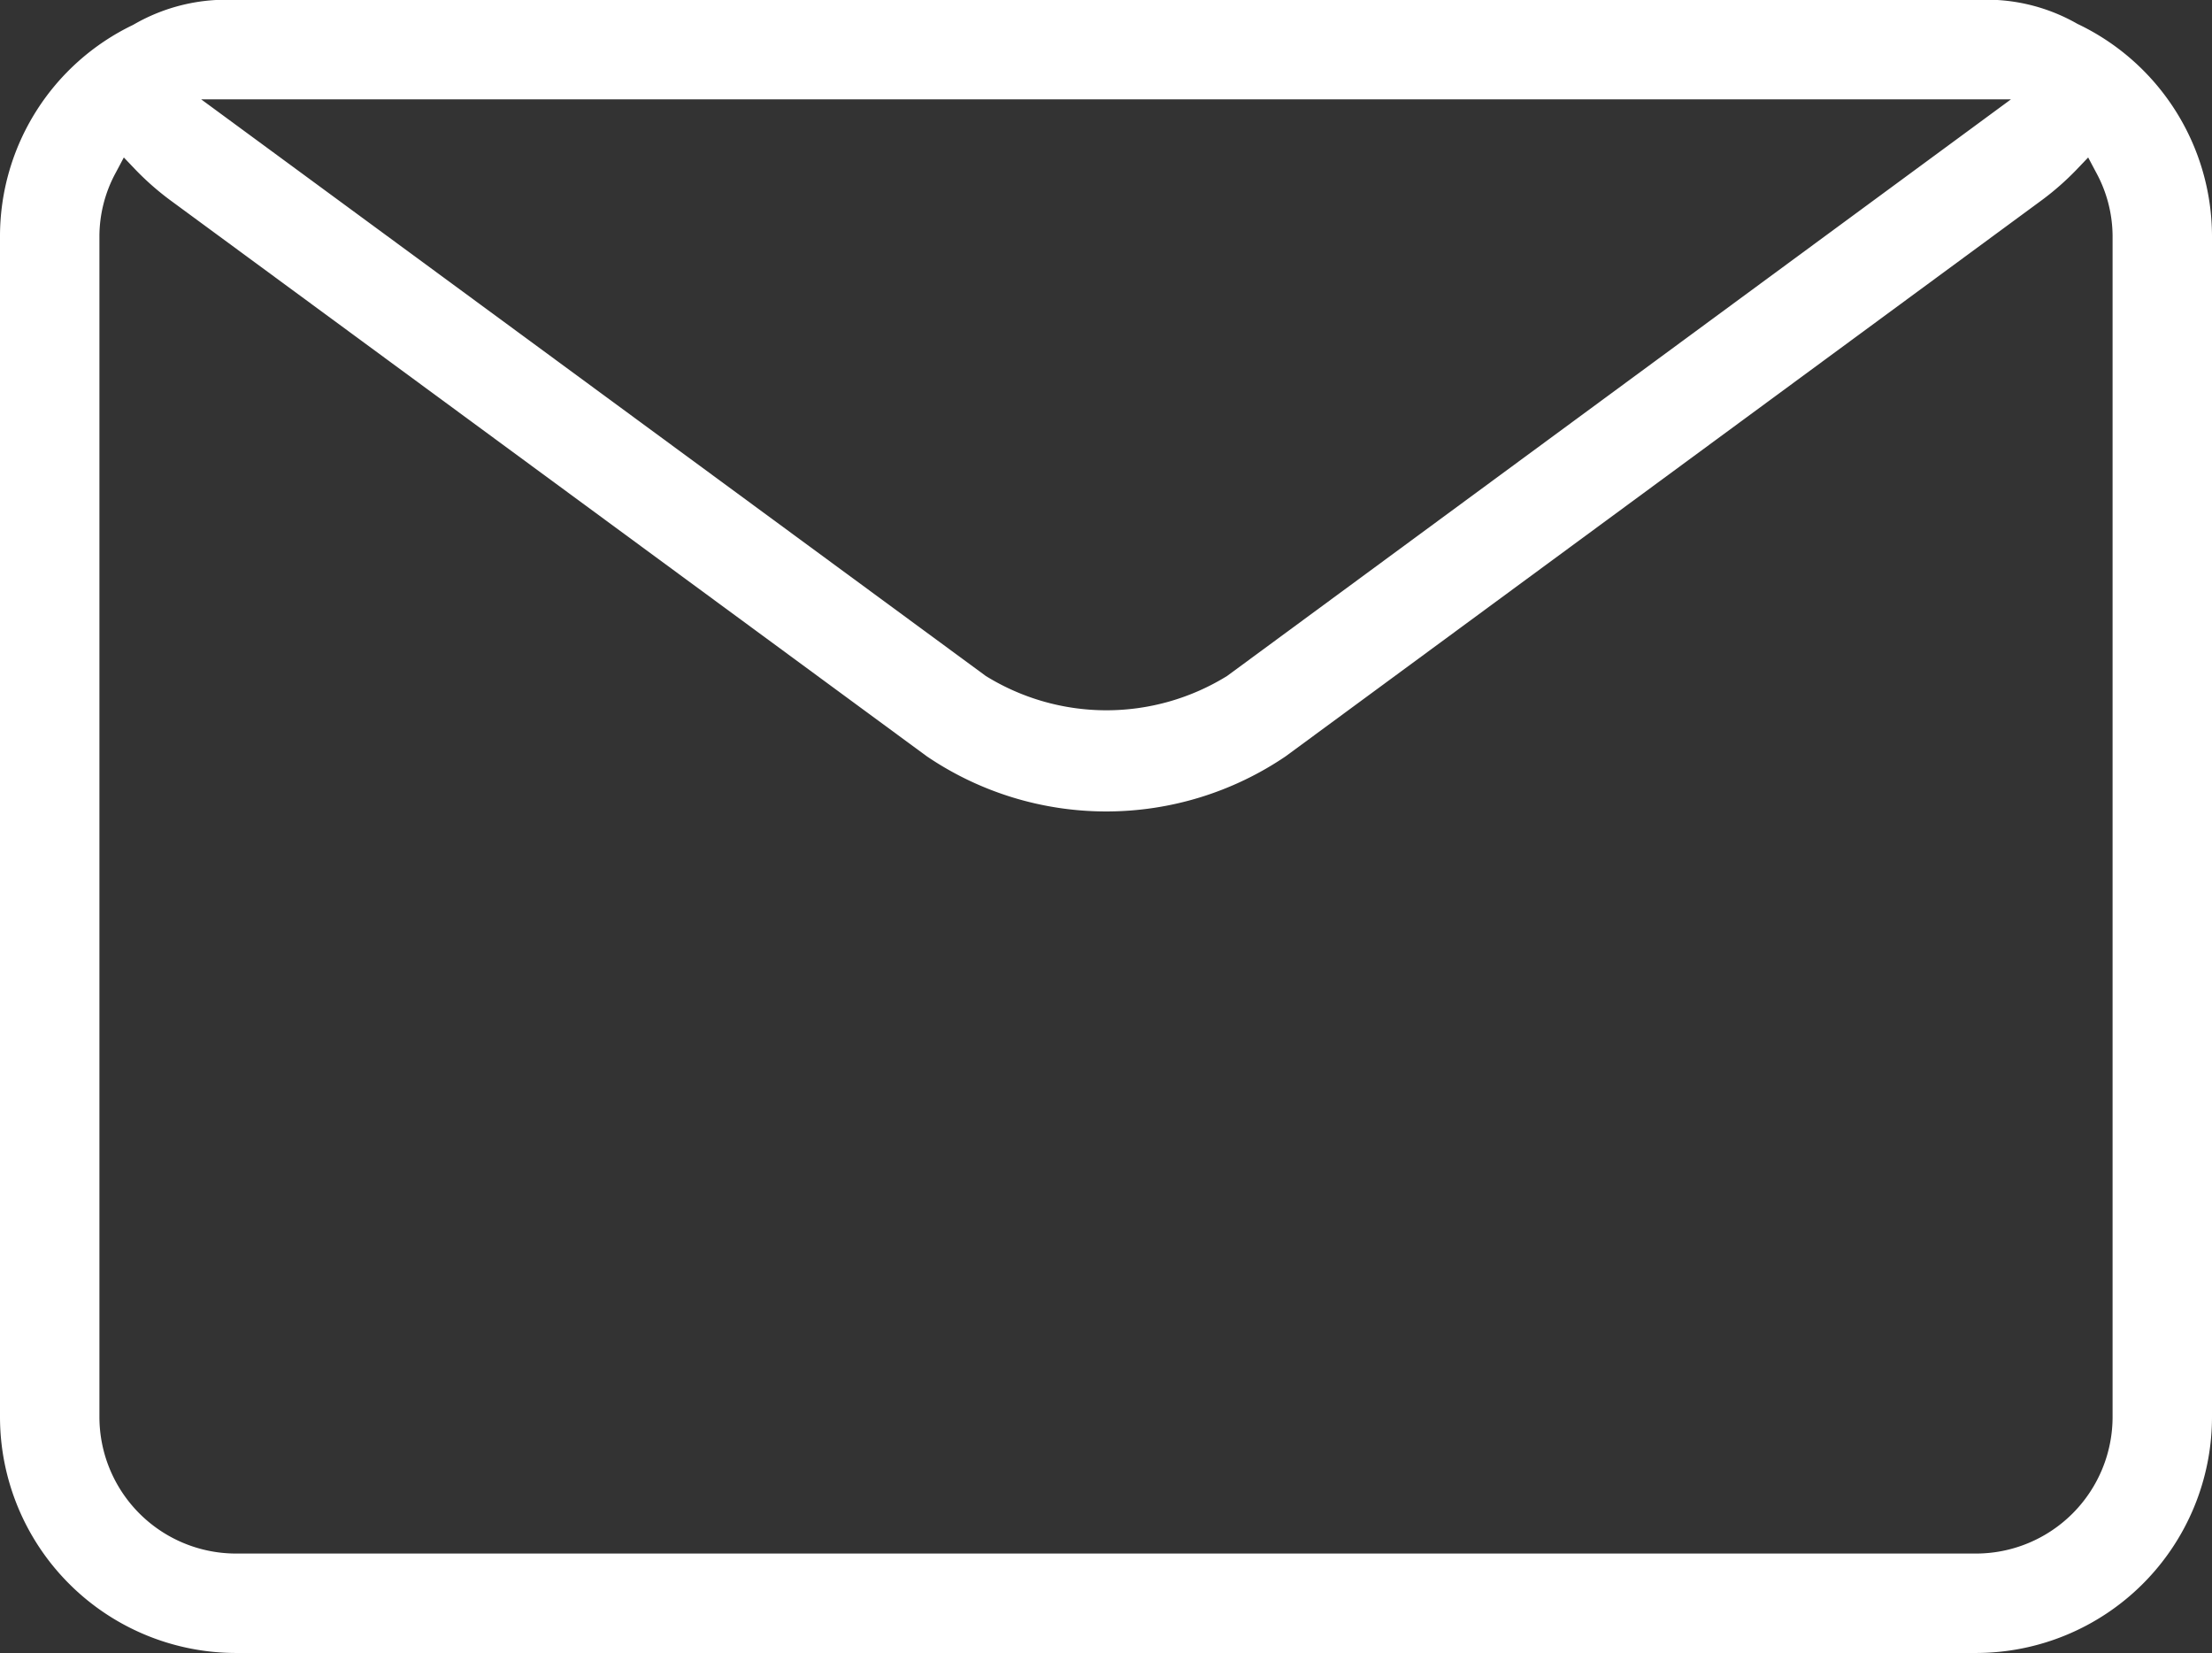 <svg xmlns="http://www.w3.org/2000/svg" width="35.6" height="26.6" viewBox="0 0 35.6 26.6">
  <rect x="0" y="0" width="35.6" height="26.6" fill="#333333" stroke="none"/>
  <g id="icon-email" transform="translate(-761.2 -539.2)">
    <path id="Path_5805" data-name="Path 5805" d="M765,565.8a3.8,3.8,0,0,1-3.8-3.8V543a3.773,3.773,0,0,1,2.143-3.4,2.968,2.968,0,0,1,1.657-.4h28a2.941,2.941,0,0,1,1.634.384A3.79,3.79,0,0,1,796.8,543v19a3.8,3.8,0,0,1-3.8,3.8Zm-1.936-23.823A2.153,2.153,0,0,0,762.8,543v19a2.2,2.2,0,0,0,2.2,2.2h28a2.2,2.2,0,0,0,2.2-2.2V543a2.153,2.153,0,0,0-.264-1.023l-.129-.243-.191.2a4.448,4.448,0,0,1-.559.49l-12.163,8.945a5.142,5.142,0,0,1-5.78,0l-12.171-8.945a4.448,4.448,0,0,1-.559-.49l-.191-.2Zm14,8.1a3.69,3.69,0,0,0,3.886,0l12.614-9.278H764.438Z" fill="#fff"/>
  </g>
</svg>
